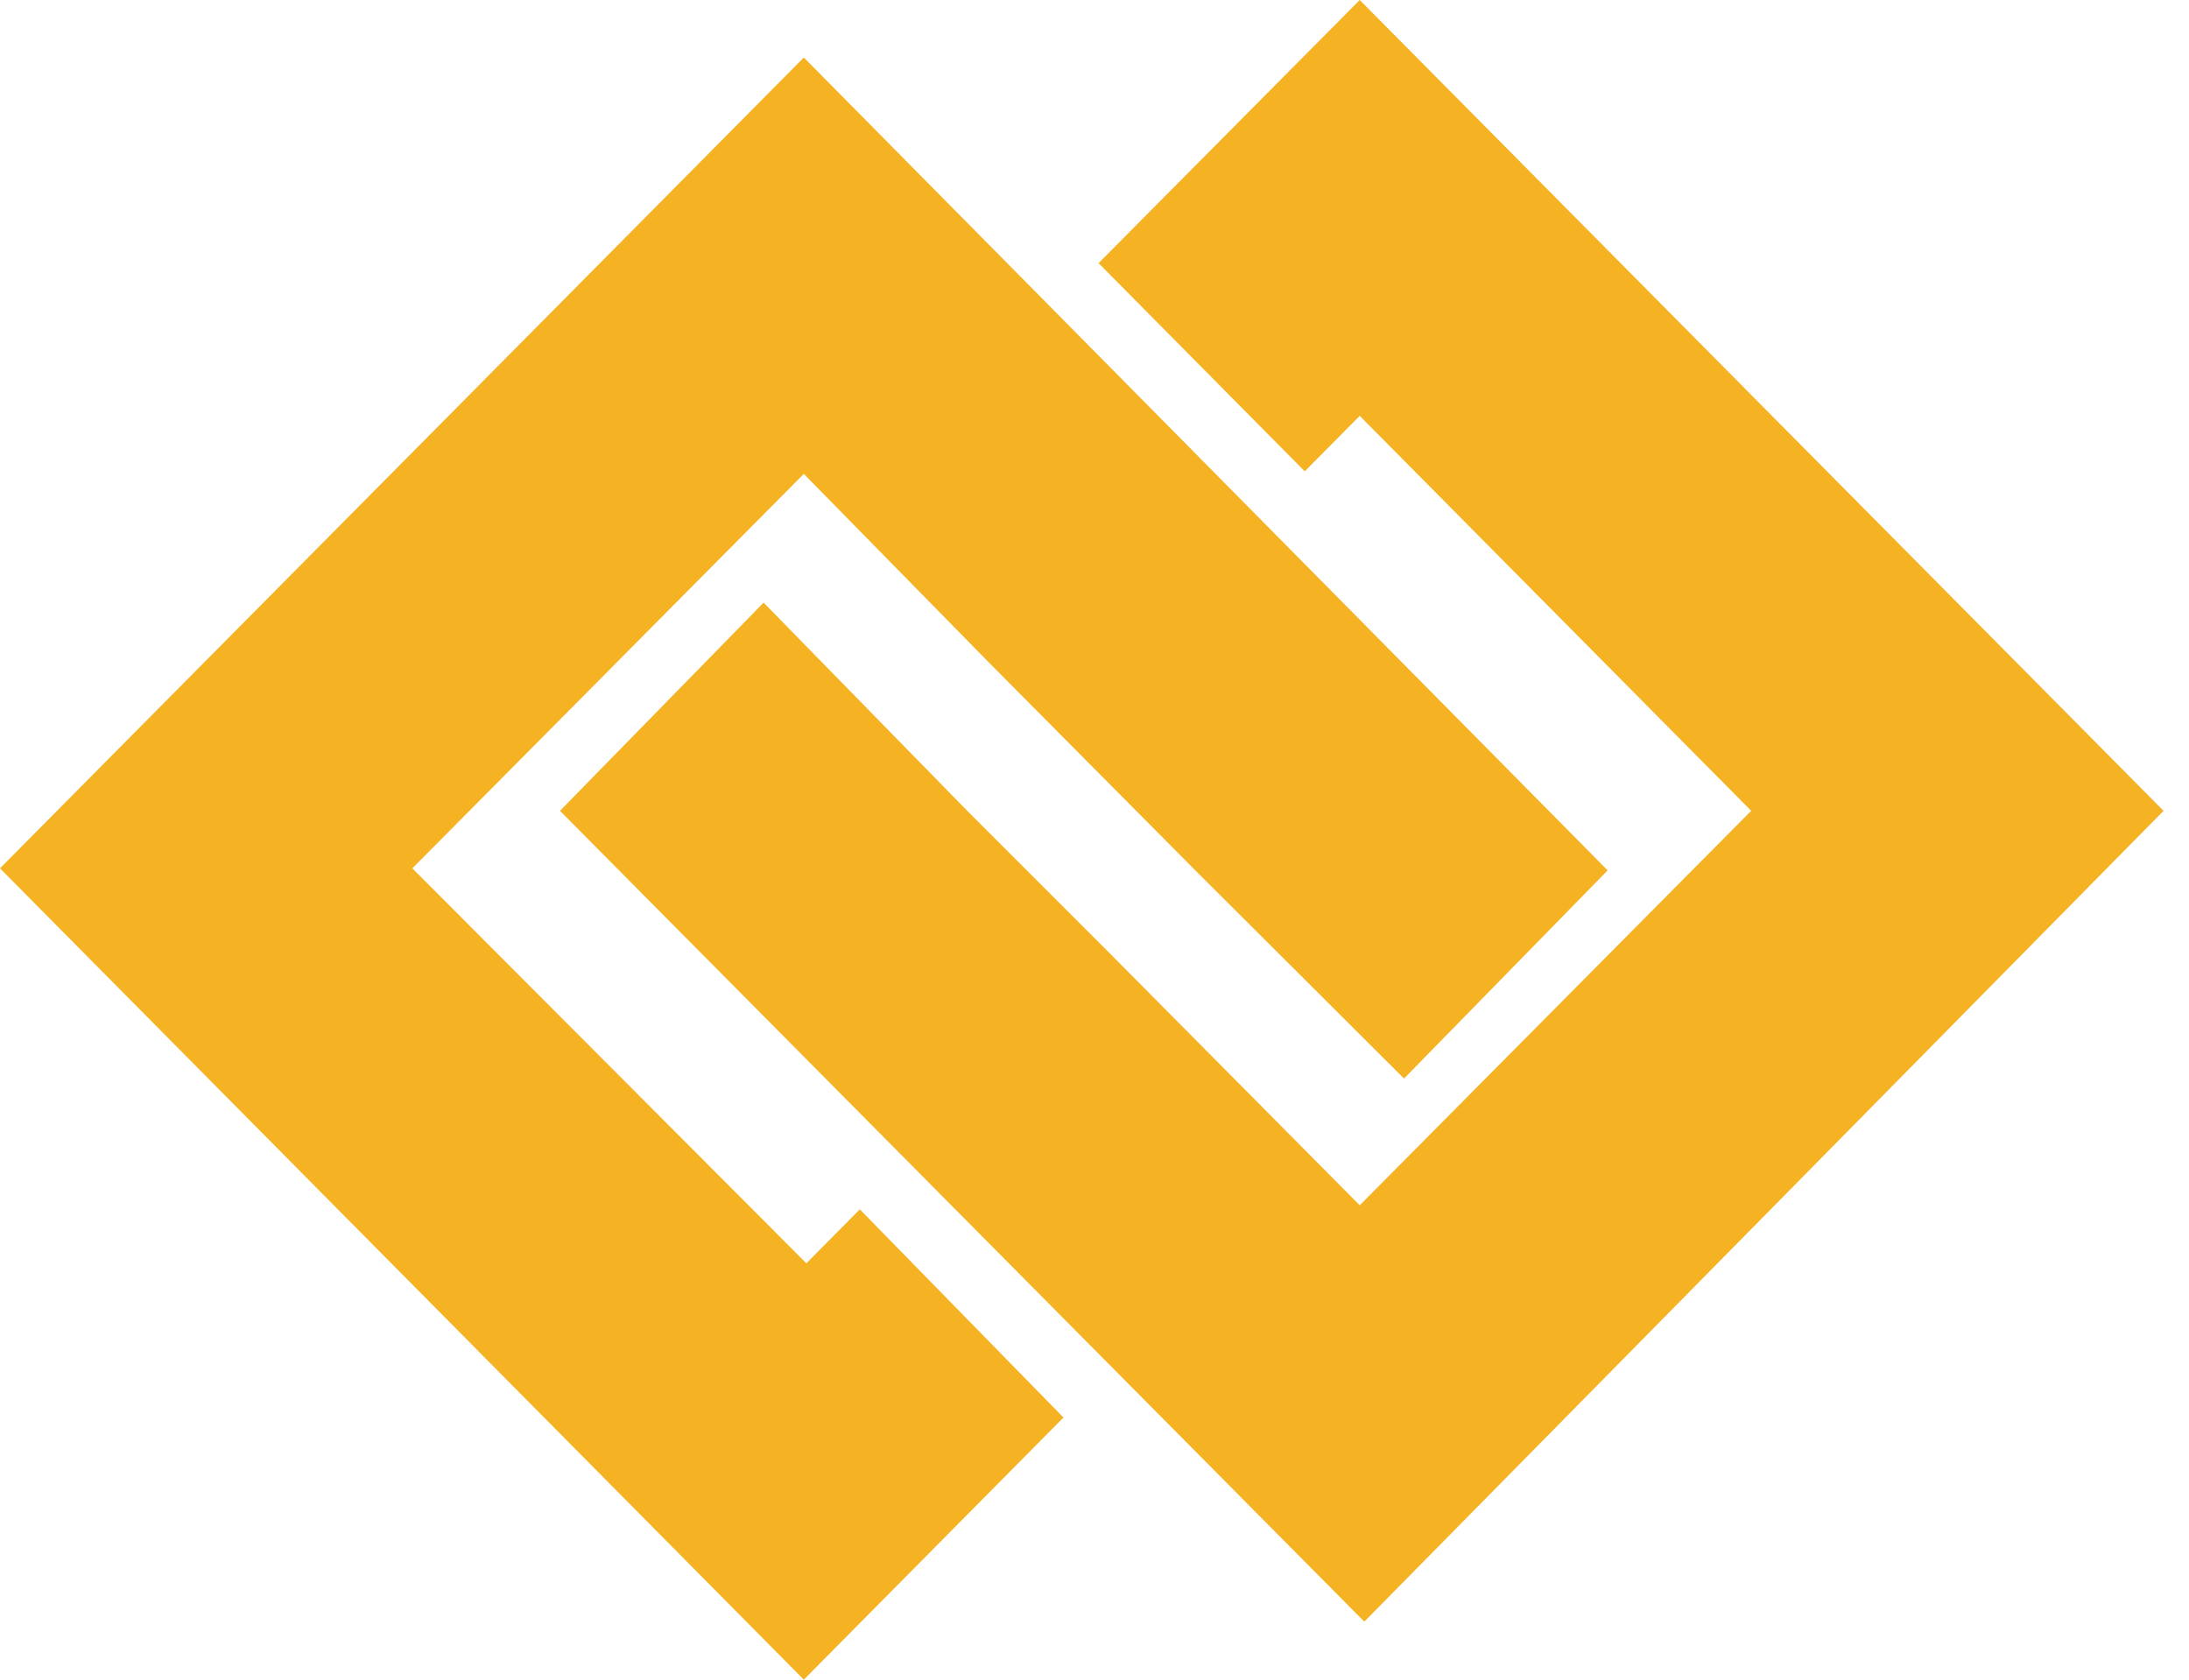 <svg width="43" height="33" viewBox="0 0 43 33" fill="none" xmlns="http://www.w3.org/2000/svg">
<path d="M26.71 0L21.58 5.17L25.63 9.26L26.71 8.17L34.4 15.93L26.71 23.68L21.82 18.75L19 15.93L15 11.84L11 15.93L26.8 31.86L42.5 15.93L26.71 0Z" fill="#F5B223"/>
<path d="M8.1 17.06L15.79 9.31L19.41 13L23.48 17.1L27.58 21.19L31.58 17.1L15.79 1.13L0 17.06L15.79 33L20.89 27.85L16.89 23.76L15.84 24.82L8.1 17.06Z" fill="#F5B223"/>
</svg>
